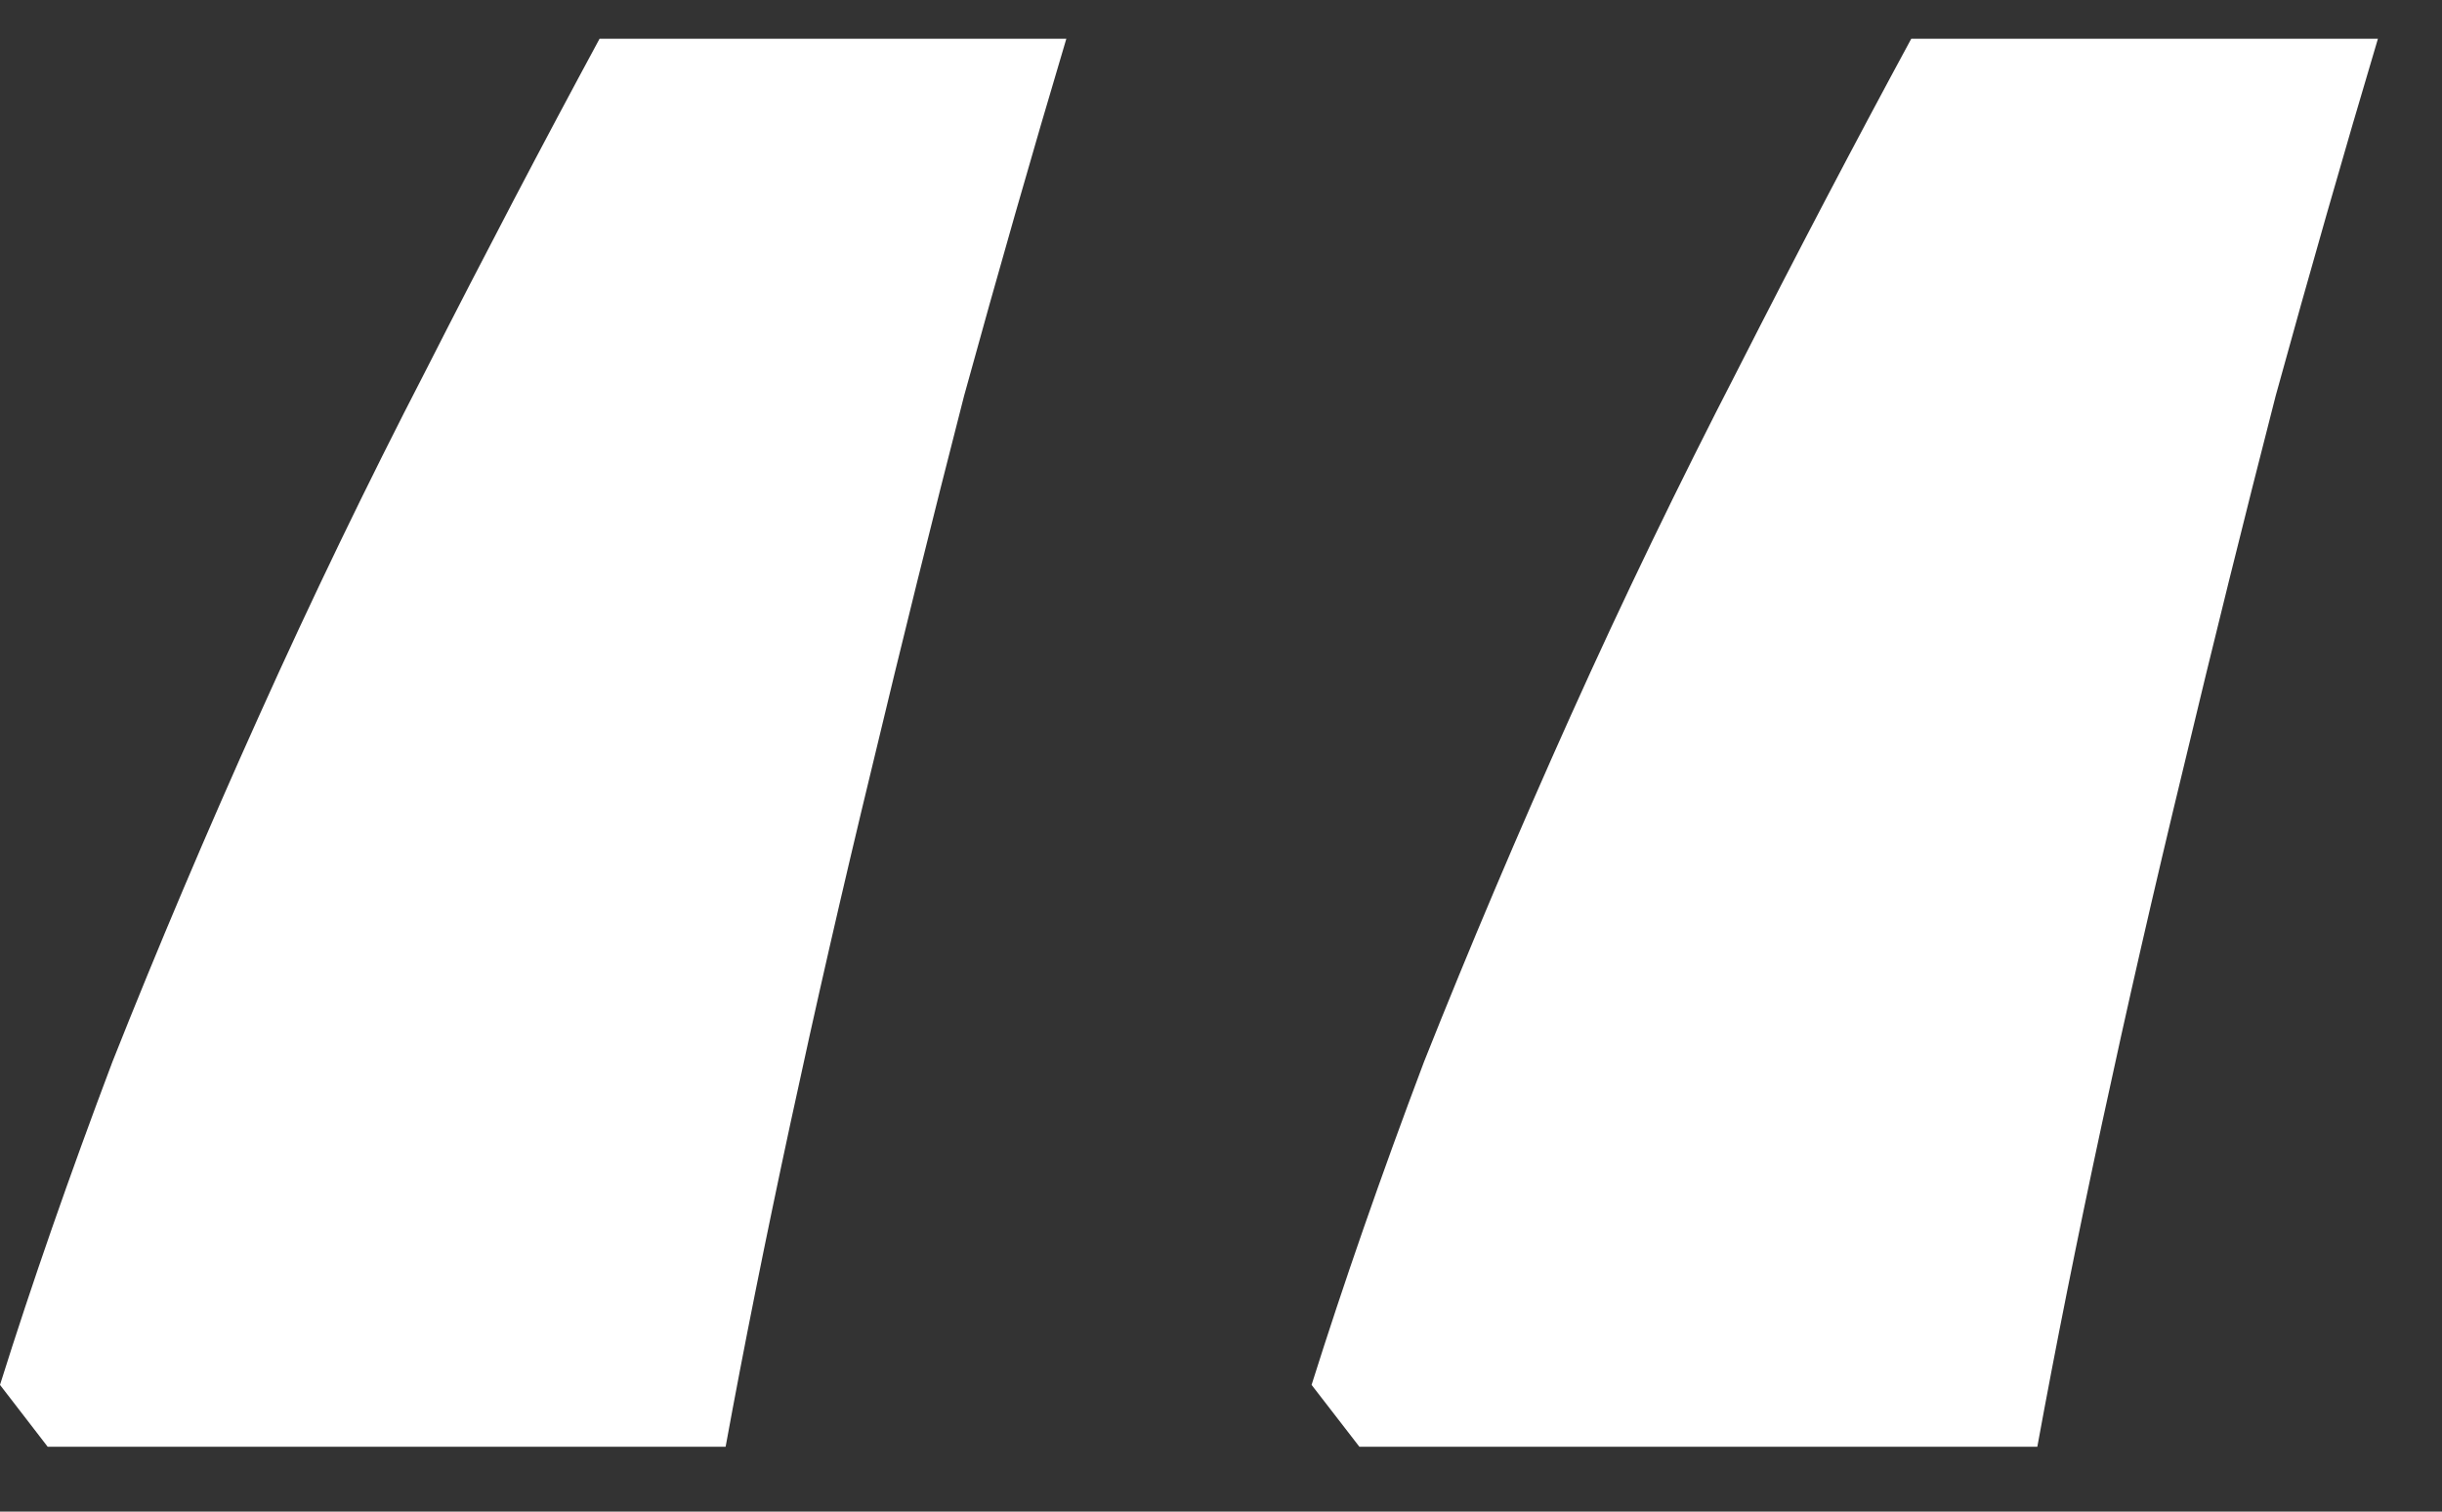 <svg xmlns="http://www.w3.org/2000/svg" width="21" height="13" viewBox="0 0 21 13" fill="none"><rect x="0" y="0" width="21" height="13" fill="#333333" stroke="none"/><path d="M11.69 12.442L11.279 11.91C11.553 11.04 11.875 10.114 12.246 9.131C12.637 8.148 13.057 7.157 13.506 6.158C13.955 5.159 14.434 4.168 14.941 3.185C15.449 2.186 15.947 1.236 16.436 0.333H20.449C20.156 1.316 19.863 2.339 19.57 3.403C19.297 4.466 19.033 5.53 18.779 6.593C18.525 7.64 18.291 8.663 18.076 9.662C17.861 10.661 17.676 11.588 17.52 12.442H11.69ZM0.41 12.442L0 11.91C0.273 11.04 0.596 10.114 0.967 9.131C1.357 8.148 1.777 7.157 2.227 6.158C2.676 5.159 3.154 4.168 3.662 3.185C4.17 2.186 4.668 1.236 5.156 0.333H9.17C8.877 1.316 8.584 2.339 8.291 3.403C8.018 4.466 7.754 5.53 7.5 6.593C7.246 7.64 7.012 8.663 6.797 9.662C6.582 10.661 6.396 11.588 6.24 12.442H0.41Z" fill="white"></path></svg>